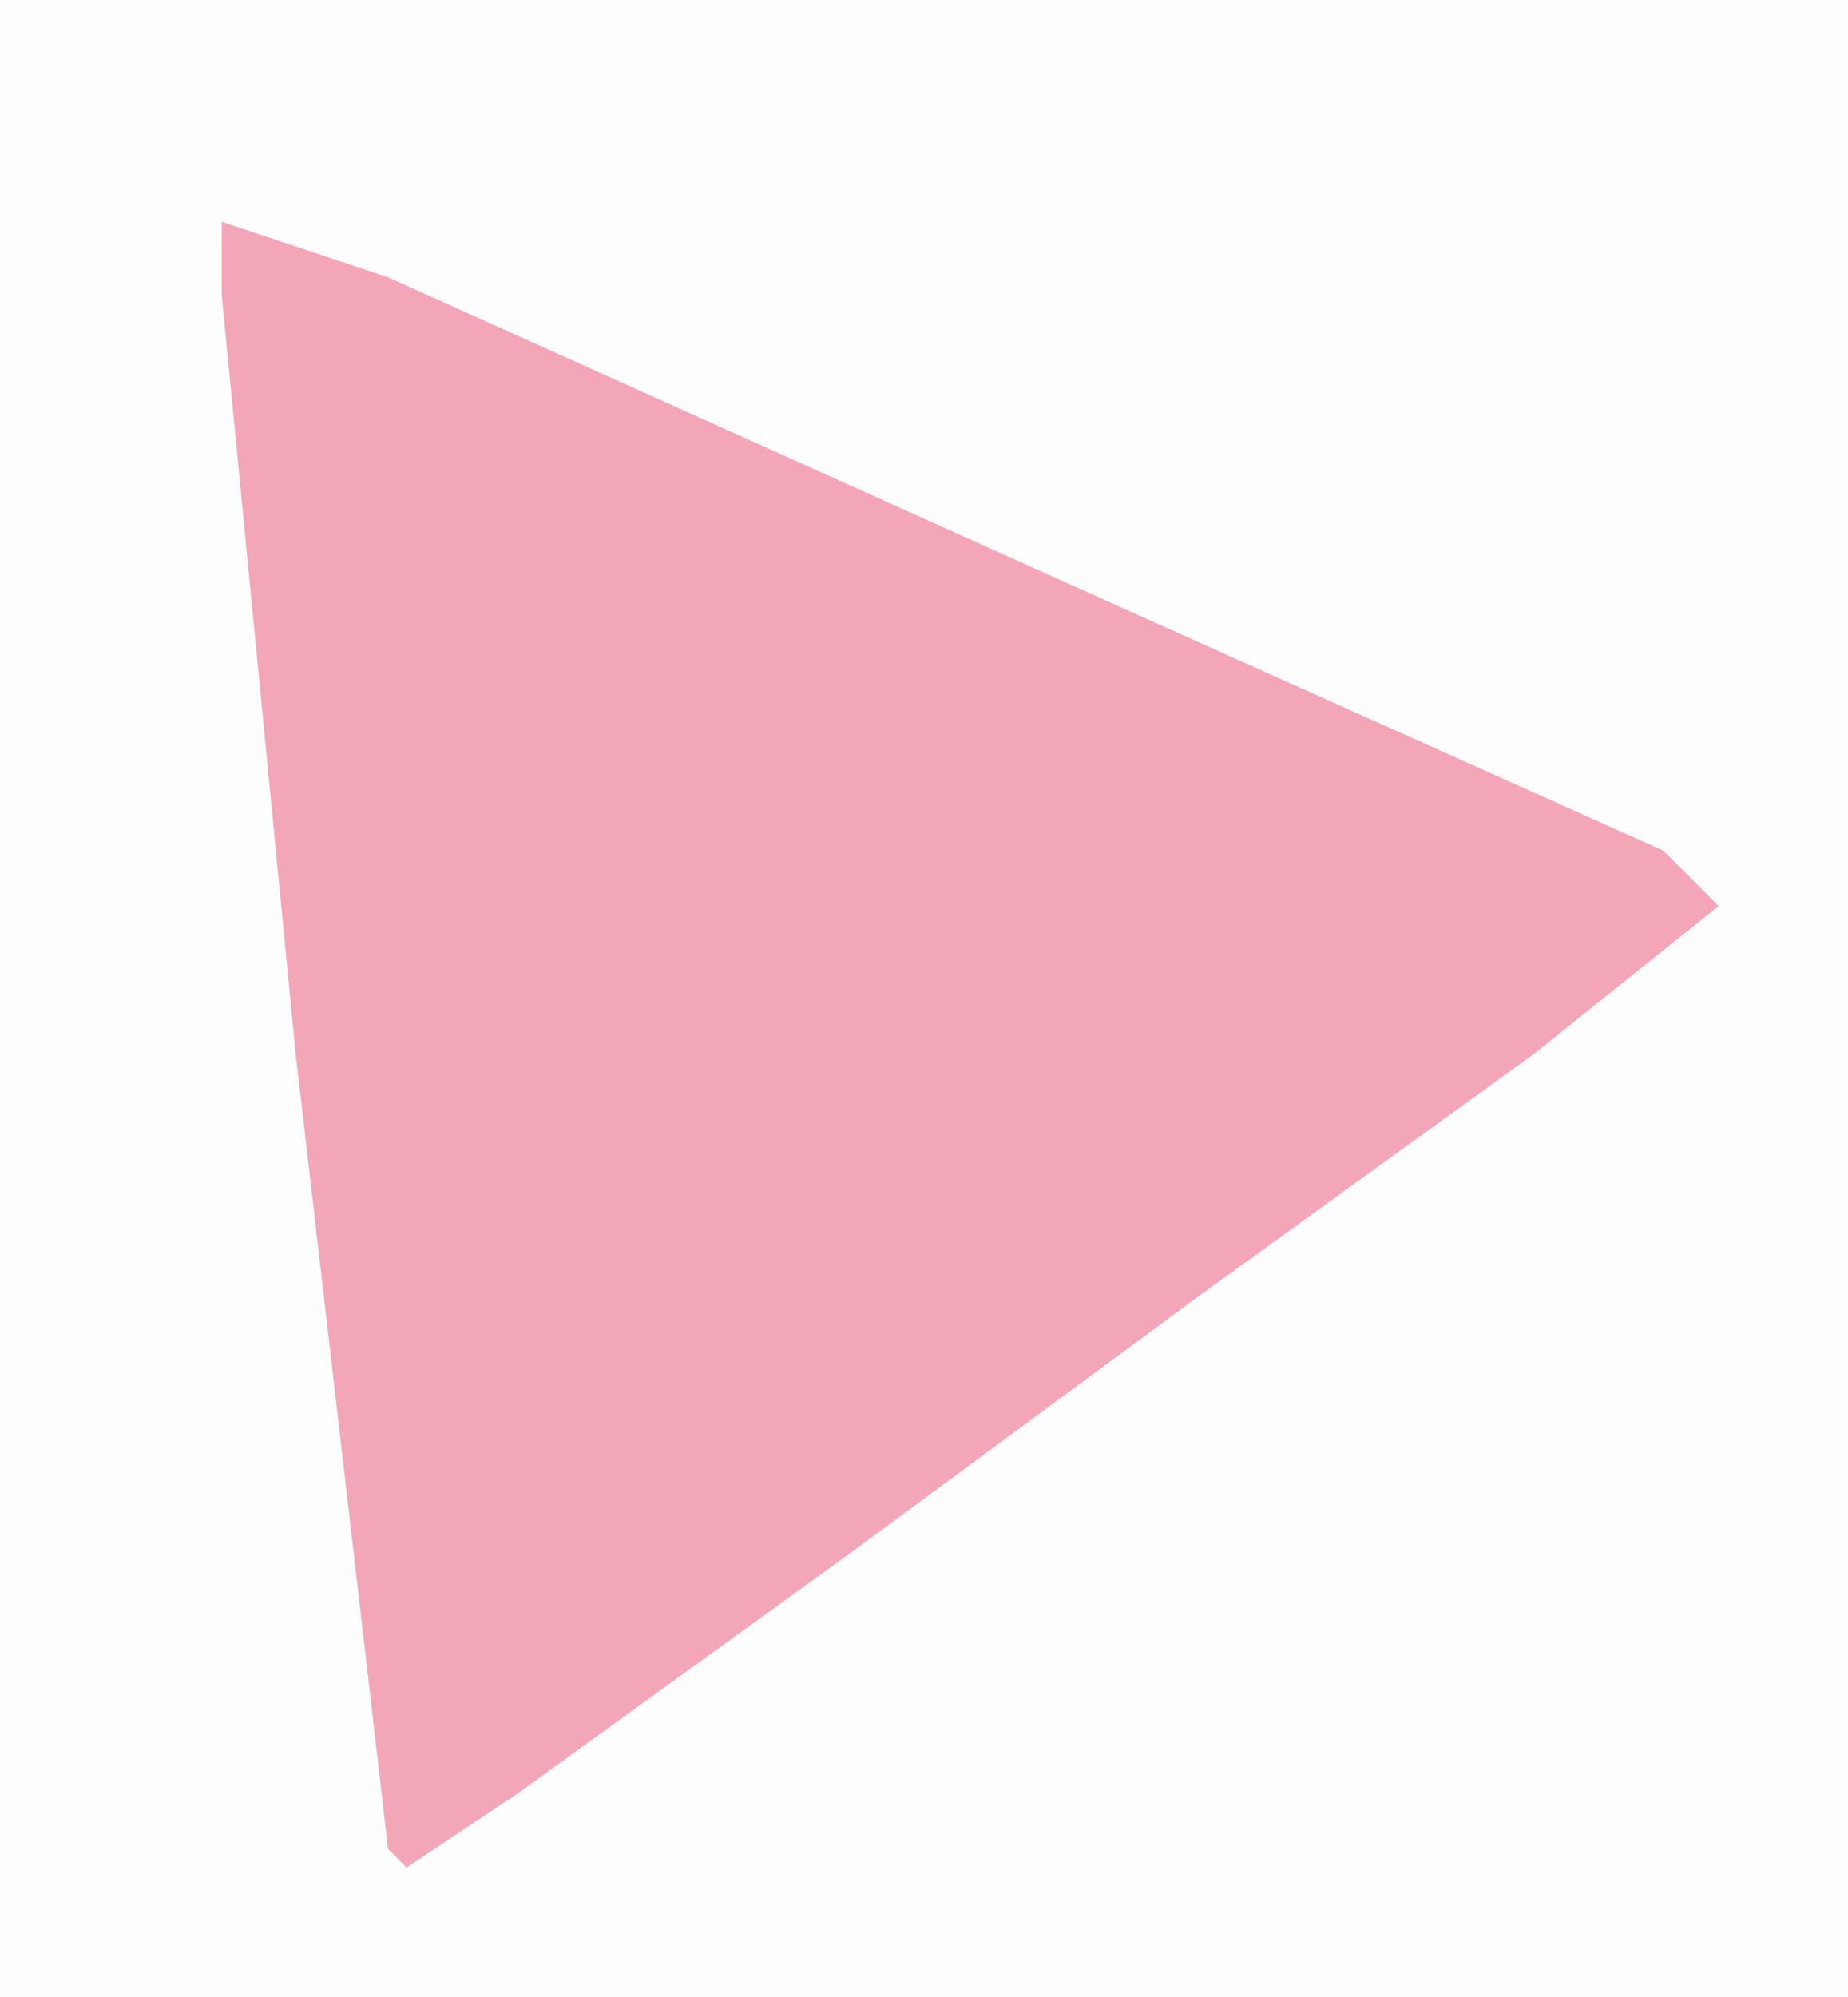 <?xml version="1.0" encoding="UTF-8"?>
<svg version="1.1" xmlns="http://www.w3.org/2000/svg" width="100" height="108">
<path d="M0,0 L100,0 L100,108 L0,108 Z " fill="#FEFDFE" transform="translate(0,0)"/>
<path d="M0,0 L9,3 L49,21 L78,34 L81,37 L71,45 L53,58 L34,72 L16,85 L10,89 L9,88 L4,45 L0,4 Z " fill="#F3A6B7" transform="translate(12,12)"/>
</svg>
